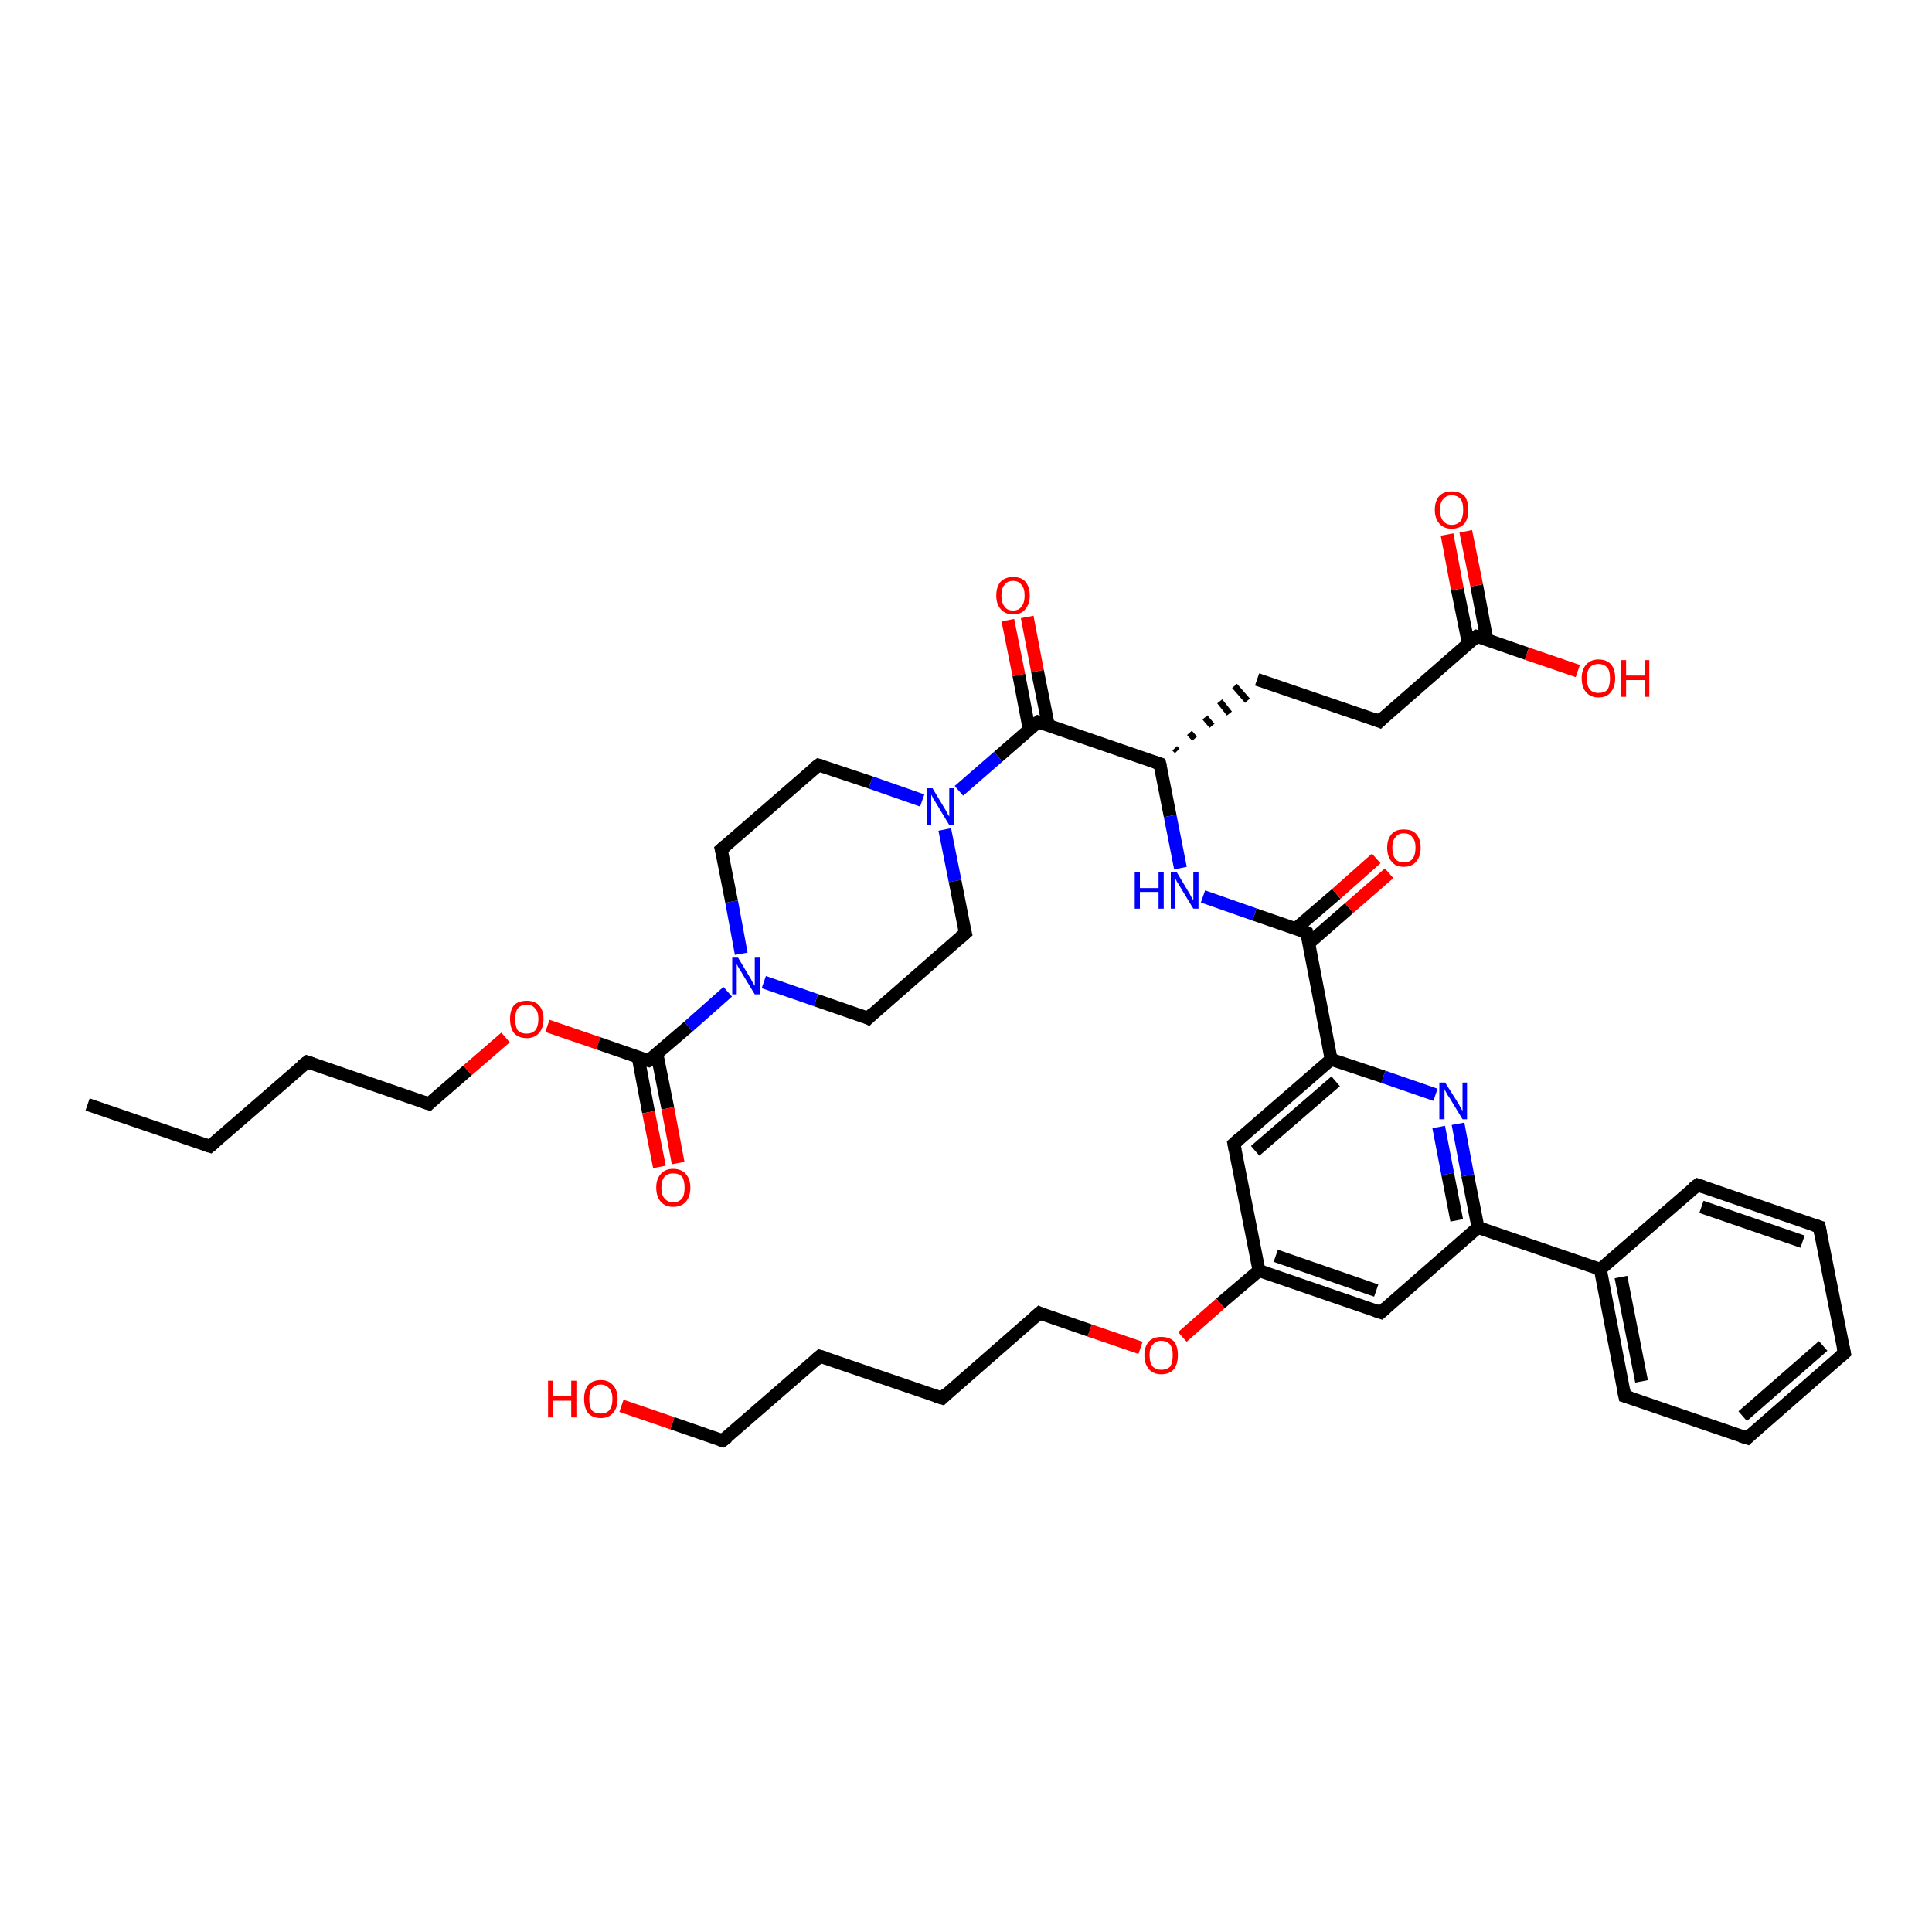 <?xml version='1.0' encoding='iso-8859-1'?>
<svg version='1.1' baseProfile='full'
              xmlns='http://www.w3.org/2000/svg'
                      xmlns:rdkit='http://www.rdkit.org/xml'
                      xmlns:xlink='http://www.w3.org/1999/xlink'
                  xml:space='preserve'
width='300px' height='300px' viewBox='0 0 300 300'>
<!-- END OF HEADER -->
<rect style='opacity:1.0;fill:#FFFFFF;stroke:none' width='300.0' height='300.0' x='0.0' y='0.0'> </rect>
<path class='bond-0 atom-0 atom-1' d='M 13.6,171.5 L 32.6,178.0' style='fill:none;fill-rule:evenodd;stroke:#000000;stroke-width:2.0px;stroke-linecap:butt;stroke-linejoin:miter;stroke-opacity:1' />
<path class='bond-1 atom-1 atom-2' d='M 32.6,178.0 L 47.7,164.9' style='fill:none;fill-rule:evenodd;stroke:#000000;stroke-width:2.0px;stroke-linecap:butt;stroke-linejoin:miter;stroke-opacity:1' />
<path class='bond-2 atom-2 atom-3' d='M 47.7,164.9 L 66.6,171.4' style='fill:none;fill-rule:evenodd;stroke:#000000;stroke-width:2.0px;stroke-linecap:butt;stroke-linejoin:miter;stroke-opacity:1' />
<path class='bond-3 atom-3 atom-4' d='M 66.6,171.4 L 72.6,166.2' style='fill:none;fill-rule:evenodd;stroke:#000000;stroke-width:2.0px;stroke-linecap:butt;stroke-linejoin:miter;stroke-opacity:1' />
<path class='bond-3 atom-3 atom-4' d='M 72.6,166.2 L 78.5,161.1' style='fill:none;fill-rule:evenodd;stroke:#FF0000;stroke-width:2.0px;stroke-linecap:butt;stroke-linejoin:miter;stroke-opacity:1' />
<path class='bond-4 atom-4 atom-5' d='M 85.0,159.3 L 92.9,162.0' style='fill:none;fill-rule:evenodd;stroke:#FF0000;stroke-width:2.0px;stroke-linecap:butt;stroke-linejoin:miter;stroke-opacity:1' />
<path class='bond-4 atom-4 atom-5' d='M 92.9,162.0 L 100.7,164.7' style='fill:none;fill-rule:evenodd;stroke:#000000;stroke-width:2.0px;stroke-linecap:butt;stroke-linejoin:miter;stroke-opacity:1' />
<path class='bond-5 atom-5 atom-6' d='M 99.1,164.2 L 100.7,172.7' style='fill:none;fill-rule:evenodd;stroke:#000000;stroke-width:2.0px;stroke-linecap:butt;stroke-linejoin:miter;stroke-opacity:1' />
<path class='bond-5 atom-5 atom-6' d='M 100.7,172.7 L 102.4,181.2' style='fill:none;fill-rule:evenodd;stroke:#FF0000;stroke-width:2.0px;stroke-linecap:butt;stroke-linejoin:miter;stroke-opacity:1' />
<path class='bond-5 atom-5 atom-6' d='M 102.0,163.6 L 103.7,172.1' style='fill:none;fill-rule:evenodd;stroke:#000000;stroke-width:2.0px;stroke-linecap:butt;stroke-linejoin:miter;stroke-opacity:1' />
<path class='bond-5 atom-5 atom-6' d='M 103.7,172.1 L 105.3,180.6' style='fill:none;fill-rule:evenodd;stroke:#FF0000;stroke-width:2.0px;stroke-linecap:butt;stroke-linejoin:miter;stroke-opacity:1' />
<path class='bond-6 atom-5 atom-7' d='M 100.7,164.7 L 106.9,159.4' style='fill:none;fill-rule:evenodd;stroke:#000000;stroke-width:2.0px;stroke-linecap:butt;stroke-linejoin:miter;stroke-opacity:1' />
<path class='bond-6 atom-5 atom-7' d='M 106.9,159.4 L 113.0,154.0' style='fill:none;fill-rule:evenodd;stroke:#0000FF;stroke-width:2.0px;stroke-linecap:butt;stroke-linejoin:miter;stroke-opacity:1' />
<path class='bond-7 atom-7 atom-8' d='M 115.1,148.1 L 113.6,140.0' style='fill:none;fill-rule:evenodd;stroke:#0000FF;stroke-width:2.0px;stroke-linecap:butt;stroke-linejoin:miter;stroke-opacity:1' />
<path class='bond-7 atom-7 atom-8' d='M 113.6,140.0 L 112.0,131.9' style='fill:none;fill-rule:evenodd;stroke:#000000;stroke-width:2.0px;stroke-linecap:butt;stroke-linejoin:miter;stroke-opacity:1' />
<path class='bond-8 atom-8 atom-9' d='M 112.0,131.9 L 127.1,118.8' style='fill:none;fill-rule:evenodd;stroke:#000000;stroke-width:2.0px;stroke-linecap:butt;stroke-linejoin:miter;stroke-opacity:1' />
<path class='bond-9 atom-9 atom-10' d='M 127.1,118.8 L 135.2,121.5' style='fill:none;fill-rule:evenodd;stroke:#000000;stroke-width:2.0px;stroke-linecap:butt;stroke-linejoin:miter;stroke-opacity:1' />
<path class='bond-9 atom-9 atom-10' d='M 135.2,121.5 L 143.2,124.3' style='fill:none;fill-rule:evenodd;stroke:#0000FF;stroke-width:2.0px;stroke-linecap:butt;stroke-linejoin:miter;stroke-opacity:1' />
<path class='bond-10 atom-10 atom-11' d='M 146.7,128.8 L 148.3,136.8' style='fill:none;fill-rule:evenodd;stroke:#0000FF;stroke-width:2.0px;stroke-linecap:butt;stroke-linejoin:miter;stroke-opacity:1' />
<path class='bond-10 atom-10 atom-11' d='M 148.3,136.8 L 149.9,144.9' style='fill:none;fill-rule:evenodd;stroke:#000000;stroke-width:2.0px;stroke-linecap:butt;stroke-linejoin:miter;stroke-opacity:1' />
<path class='bond-11 atom-11 atom-12' d='M 149.9,144.9 L 134.8,158.1' style='fill:none;fill-rule:evenodd;stroke:#000000;stroke-width:2.0px;stroke-linecap:butt;stroke-linejoin:miter;stroke-opacity:1' />
<path class='bond-12 atom-10 atom-13' d='M 148.9,122.8 L 155.0,117.5' style='fill:none;fill-rule:evenodd;stroke:#0000FF;stroke-width:2.0px;stroke-linecap:butt;stroke-linejoin:miter;stroke-opacity:1' />
<path class='bond-12 atom-10 atom-13' d='M 155.0,117.5 L 161.2,112.1' style='fill:none;fill-rule:evenodd;stroke:#000000;stroke-width:2.0px;stroke-linecap:butt;stroke-linejoin:miter;stroke-opacity:1' />
<path class='bond-13 atom-13 atom-14' d='M 162.8,112.7 L 161.1,104.2' style='fill:none;fill-rule:evenodd;stroke:#000000;stroke-width:2.0px;stroke-linecap:butt;stroke-linejoin:miter;stroke-opacity:1' />
<path class='bond-13 atom-13 atom-14' d='M 161.1,104.2 L 159.5,95.8' style='fill:none;fill-rule:evenodd;stroke:#FF0000;stroke-width:2.0px;stroke-linecap:butt;stroke-linejoin:miter;stroke-opacity:1' />
<path class='bond-13 atom-13 atom-14' d='M 159.8,113.2 L 158.2,104.8' style='fill:none;fill-rule:evenodd;stroke:#000000;stroke-width:2.0px;stroke-linecap:butt;stroke-linejoin:miter;stroke-opacity:1' />
<path class='bond-13 atom-13 atom-14' d='M 158.2,104.8 L 156.5,96.3' style='fill:none;fill-rule:evenodd;stroke:#FF0000;stroke-width:2.0px;stroke-linecap:butt;stroke-linejoin:miter;stroke-opacity:1' />
<path class='bond-14 atom-13 atom-15' d='M 161.2,112.1 L 180.1,118.6' style='fill:none;fill-rule:evenodd;stroke:#000000;stroke-width:2.0px;stroke-linecap:butt;stroke-linejoin:miter;stroke-opacity:1' />
<path class='bond-15 atom-15 atom-16' d='M 182.8,116.6 L 182.4,116.2' style='fill:none;fill-rule:evenodd;stroke:#000000;stroke-width:1.0px;stroke-linecap:butt;stroke-linejoin:miter;stroke-opacity:1' />
<path class='bond-15 atom-15 atom-16' d='M 185.5,114.7 L 184.7,113.8' style='fill:none;fill-rule:evenodd;stroke:#000000;stroke-width:1.0px;stroke-linecap:butt;stroke-linejoin:miter;stroke-opacity:1' />
<path class='bond-15 atom-15 atom-16' d='M 188.2,112.7 L 187.1,111.4' style='fill:none;fill-rule:evenodd;stroke:#000000;stroke-width:1.0px;stroke-linecap:butt;stroke-linejoin:miter;stroke-opacity:1' />
<path class='bond-15 atom-15 atom-16' d='M 190.9,110.8 L 189.4,108.9' style='fill:none;fill-rule:evenodd;stroke:#000000;stroke-width:1.0px;stroke-linecap:butt;stroke-linejoin:miter;stroke-opacity:1' />
<path class='bond-15 atom-15 atom-16' d='M 193.7,108.8 L 191.7,106.5' style='fill:none;fill-rule:evenodd;stroke:#000000;stroke-width:1.0px;stroke-linecap:butt;stroke-linejoin:miter;stroke-opacity:1' />
<path class='bond-16 atom-16 atom-17' d='M 195.2,105.5 L 214.2,112.0' style='fill:none;fill-rule:evenodd;stroke:#000000;stroke-width:2.0px;stroke-linecap:butt;stroke-linejoin:miter;stroke-opacity:1' />
<path class='bond-17 atom-17 atom-18' d='M 214.2,112.0 L 229.3,98.8' style='fill:none;fill-rule:evenodd;stroke:#000000;stroke-width:2.0px;stroke-linecap:butt;stroke-linejoin:miter;stroke-opacity:1' />
<path class='bond-18 atom-18 atom-19' d='M 229.3,98.8 L 237.1,101.5' style='fill:none;fill-rule:evenodd;stroke:#000000;stroke-width:2.0px;stroke-linecap:butt;stroke-linejoin:miter;stroke-opacity:1' />
<path class='bond-18 atom-18 atom-19' d='M 237.1,101.5 L 245.0,104.2' style='fill:none;fill-rule:evenodd;stroke:#FF0000;stroke-width:2.0px;stroke-linecap:butt;stroke-linejoin:miter;stroke-opacity:1' />
<path class='bond-19 atom-18 atom-20' d='M 230.9,99.4 L 229.3,90.9' style='fill:none;fill-rule:evenodd;stroke:#000000;stroke-width:2.0px;stroke-linecap:butt;stroke-linejoin:miter;stroke-opacity:1' />
<path class='bond-19 atom-18 atom-20' d='M 229.3,90.9 L 227.6,82.5' style='fill:none;fill-rule:evenodd;stroke:#FF0000;stroke-width:2.0px;stroke-linecap:butt;stroke-linejoin:miter;stroke-opacity:1' />
<path class='bond-19 atom-18 atom-20' d='M 228.0,99.9 L 226.3,91.5' style='fill:none;fill-rule:evenodd;stroke:#000000;stroke-width:2.0px;stroke-linecap:butt;stroke-linejoin:miter;stroke-opacity:1' />
<path class='bond-19 atom-18 atom-20' d='M 226.3,91.5 L 224.7,83.0' style='fill:none;fill-rule:evenodd;stroke:#FF0000;stroke-width:2.0px;stroke-linecap:butt;stroke-linejoin:miter;stroke-opacity:1' />
<path class='bond-20 atom-15 atom-21' d='M 180.1,118.6 L 181.7,126.7' style='fill:none;fill-rule:evenodd;stroke:#000000;stroke-width:2.0px;stroke-linecap:butt;stroke-linejoin:miter;stroke-opacity:1' />
<path class='bond-20 atom-15 atom-21' d='M 181.7,126.7 L 183.3,134.8' style='fill:none;fill-rule:evenodd;stroke:#0000FF;stroke-width:2.0px;stroke-linecap:butt;stroke-linejoin:miter;stroke-opacity:1' />
<path class='bond-21 atom-21 atom-22' d='M 186.8,139.2 L 194.8,142.0' style='fill:none;fill-rule:evenodd;stroke:#0000FF;stroke-width:2.0px;stroke-linecap:butt;stroke-linejoin:miter;stroke-opacity:1' />
<path class='bond-21 atom-21 atom-22' d='M 194.8,142.0 L 202.9,144.8' style='fill:none;fill-rule:evenodd;stroke:#000000;stroke-width:2.0px;stroke-linecap:butt;stroke-linejoin:miter;stroke-opacity:1' />
<path class='bond-22 atom-22 atom-23' d='M 203.2,146.5 L 209.5,141.0' style='fill:none;fill-rule:evenodd;stroke:#000000;stroke-width:2.0px;stroke-linecap:butt;stroke-linejoin:miter;stroke-opacity:1' />
<path class='bond-22 atom-22 atom-23' d='M 209.5,141.0 L 215.7,135.6' style='fill:none;fill-rule:evenodd;stroke:#FF0000;stroke-width:2.0px;stroke-linecap:butt;stroke-linejoin:miter;stroke-opacity:1' />
<path class='bond-22 atom-22 atom-23' d='M 201.2,144.2 L 207.5,138.8' style='fill:none;fill-rule:evenodd;stroke:#000000;stroke-width:2.0px;stroke-linecap:butt;stroke-linejoin:miter;stroke-opacity:1' />
<path class='bond-22 atom-22 atom-23' d='M 207.5,138.8 L 213.7,133.3' style='fill:none;fill-rule:evenodd;stroke:#FF0000;stroke-width:2.0px;stroke-linecap:butt;stroke-linejoin:miter;stroke-opacity:1' />
<path class='bond-23 atom-22 atom-24' d='M 202.9,144.8 L 206.7,164.5' style='fill:none;fill-rule:evenodd;stroke:#000000;stroke-width:2.0px;stroke-linecap:butt;stroke-linejoin:miter;stroke-opacity:1' />
<path class='bond-24 atom-24 atom-25' d='M 206.7,164.5 L 191.6,177.6' style='fill:none;fill-rule:evenodd;stroke:#000000;stroke-width:2.0px;stroke-linecap:butt;stroke-linejoin:miter;stroke-opacity:1' />
<path class='bond-24 atom-24 atom-25' d='M 207.4,167.9 L 194.9,178.7' style='fill:none;fill-rule:evenodd;stroke:#000000;stroke-width:2.0px;stroke-linecap:butt;stroke-linejoin:miter;stroke-opacity:1' />
<path class='bond-25 atom-25 atom-26' d='M 191.6,177.6 L 195.5,197.3' style='fill:none;fill-rule:evenodd;stroke:#000000;stroke-width:2.0px;stroke-linecap:butt;stroke-linejoin:miter;stroke-opacity:1' />
<path class='bond-26 atom-26 atom-27' d='M 195.5,197.3 L 189.5,202.4' style='fill:none;fill-rule:evenodd;stroke:#000000;stroke-width:2.0px;stroke-linecap:butt;stroke-linejoin:miter;stroke-opacity:1' />
<path class='bond-26 atom-26 atom-27' d='M 189.5,202.4 L 183.6,207.6' style='fill:none;fill-rule:evenodd;stroke:#FF0000;stroke-width:2.0px;stroke-linecap:butt;stroke-linejoin:miter;stroke-opacity:1' />
<path class='bond-27 atom-27 atom-28' d='M 177.1,209.3 L 169.2,206.6' style='fill:none;fill-rule:evenodd;stroke:#FF0000;stroke-width:2.0px;stroke-linecap:butt;stroke-linejoin:miter;stroke-opacity:1' />
<path class='bond-27 atom-27 atom-28' d='M 169.2,206.6 L 161.4,203.9' style='fill:none;fill-rule:evenodd;stroke:#000000;stroke-width:2.0px;stroke-linecap:butt;stroke-linejoin:miter;stroke-opacity:1' />
<path class='bond-28 atom-28 atom-29' d='M 161.4,203.9 L 146.3,217.1' style='fill:none;fill-rule:evenodd;stroke:#000000;stroke-width:2.0px;stroke-linecap:butt;stroke-linejoin:miter;stroke-opacity:1' />
<path class='bond-29 atom-29 atom-30' d='M 146.3,217.1 L 127.3,210.6' style='fill:none;fill-rule:evenodd;stroke:#000000;stroke-width:2.0px;stroke-linecap:butt;stroke-linejoin:miter;stroke-opacity:1' />
<path class='bond-30 atom-30 atom-31' d='M 127.3,210.6 L 112.2,223.7' style='fill:none;fill-rule:evenodd;stroke:#000000;stroke-width:2.0px;stroke-linecap:butt;stroke-linejoin:miter;stroke-opacity:1' />
<path class='bond-31 atom-31 atom-32' d='M 112.2,223.7 L 104.4,221.0' style='fill:none;fill-rule:evenodd;stroke:#000000;stroke-width:2.0px;stroke-linecap:butt;stroke-linejoin:miter;stroke-opacity:1' />
<path class='bond-31 atom-31 atom-32' d='M 104.4,221.0 L 96.5,218.3' style='fill:none;fill-rule:evenodd;stroke:#FF0000;stroke-width:2.0px;stroke-linecap:butt;stroke-linejoin:miter;stroke-opacity:1' />
<path class='bond-32 atom-26 atom-33' d='M 195.5,197.3 L 214.4,203.8' style='fill:none;fill-rule:evenodd;stroke:#000000;stroke-width:2.0px;stroke-linecap:butt;stroke-linejoin:miter;stroke-opacity:1' />
<path class='bond-32 atom-26 atom-33' d='M 198.1,195.0 L 213.7,200.4' style='fill:none;fill-rule:evenodd;stroke:#000000;stroke-width:2.0px;stroke-linecap:butt;stroke-linejoin:miter;stroke-opacity:1' />
<path class='bond-33 atom-33 atom-34' d='M 214.4,203.8 L 229.5,190.6' style='fill:none;fill-rule:evenodd;stroke:#000000;stroke-width:2.0px;stroke-linecap:butt;stroke-linejoin:miter;stroke-opacity:1' />
<path class='bond-34 atom-34 atom-35' d='M 229.5,190.6 L 227.9,182.5' style='fill:none;fill-rule:evenodd;stroke:#000000;stroke-width:2.0px;stroke-linecap:butt;stroke-linejoin:miter;stroke-opacity:1' />
<path class='bond-34 atom-34 atom-35' d='M 227.9,182.5 L 226.4,174.5' style='fill:none;fill-rule:evenodd;stroke:#0000FF;stroke-width:2.0px;stroke-linecap:butt;stroke-linejoin:miter;stroke-opacity:1' />
<path class='bond-34 atom-34 atom-35' d='M 226.2,189.5 L 224.8,182.3' style='fill:none;fill-rule:evenodd;stroke:#000000;stroke-width:2.0px;stroke-linecap:butt;stroke-linejoin:miter;stroke-opacity:1' />
<path class='bond-34 atom-34 atom-35' d='M 224.8,182.3 L 223.4,175.0' style='fill:none;fill-rule:evenodd;stroke:#0000FF;stroke-width:2.0px;stroke-linecap:butt;stroke-linejoin:miter;stroke-opacity:1' />
<path class='bond-35 atom-34 atom-36' d='M 229.5,190.6 L 248.5,197.1' style='fill:none;fill-rule:evenodd;stroke:#000000;stroke-width:2.0px;stroke-linecap:butt;stroke-linejoin:miter;stroke-opacity:1' />
<path class='bond-36 atom-36 atom-37' d='M 248.5,197.1 L 252.3,216.8' style='fill:none;fill-rule:evenodd;stroke:#000000;stroke-width:2.0px;stroke-linecap:butt;stroke-linejoin:miter;stroke-opacity:1' />
<path class='bond-36 atom-36 atom-37' d='M 251.7,198.3 L 254.9,214.5' style='fill:none;fill-rule:evenodd;stroke:#000000;stroke-width:2.0px;stroke-linecap:butt;stroke-linejoin:miter;stroke-opacity:1' />
<path class='bond-37 atom-37 atom-38' d='M 252.3,216.8 L 271.3,223.3' style='fill:none;fill-rule:evenodd;stroke:#000000;stroke-width:2.0px;stroke-linecap:butt;stroke-linejoin:miter;stroke-opacity:1' />
<path class='bond-38 atom-38 atom-39' d='M 271.3,223.3 L 286.4,210.1' style='fill:none;fill-rule:evenodd;stroke:#000000;stroke-width:2.0px;stroke-linecap:butt;stroke-linejoin:miter;stroke-opacity:1' />
<path class='bond-38 atom-38 atom-39' d='M 270.6,219.9 L 283.1,209.0' style='fill:none;fill-rule:evenodd;stroke:#000000;stroke-width:2.0px;stroke-linecap:butt;stroke-linejoin:miter;stroke-opacity:1' />
<path class='bond-39 atom-39 atom-40' d='M 286.4,210.1 L 282.5,190.5' style='fill:none;fill-rule:evenodd;stroke:#000000;stroke-width:2.0px;stroke-linecap:butt;stroke-linejoin:miter;stroke-opacity:1' />
<path class='bond-40 atom-40 atom-41' d='M 282.5,190.5 L 263.6,184.0' style='fill:none;fill-rule:evenodd;stroke:#000000;stroke-width:2.0px;stroke-linecap:butt;stroke-linejoin:miter;stroke-opacity:1' />
<path class='bond-40 atom-40 atom-41' d='M 279.9,192.8 L 264.2,187.4' style='fill:none;fill-rule:evenodd;stroke:#000000;stroke-width:2.0px;stroke-linecap:butt;stroke-linejoin:miter;stroke-opacity:1' />
<path class='bond-41 atom-12 atom-7' d='M 134.8,158.1 L 126.7,155.3' style='fill:none;fill-rule:evenodd;stroke:#000000;stroke-width:2.0px;stroke-linecap:butt;stroke-linejoin:miter;stroke-opacity:1' />
<path class='bond-41 atom-12 atom-7' d='M 126.7,155.3 L 118.6,152.5' style='fill:none;fill-rule:evenodd;stroke:#0000FF;stroke-width:2.0px;stroke-linecap:butt;stroke-linejoin:miter;stroke-opacity:1' />
<path class='bond-42 atom-35 atom-24' d='M 222.9,170.0 L 214.8,167.2' style='fill:none;fill-rule:evenodd;stroke:#0000FF;stroke-width:2.0px;stroke-linecap:butt;stroke-linejoin:miter;stroke-opacity:1' />
<path class='bond-42 atom-35 atom-24' d='M 214.8,167.2 L 206.7,164.5' style='fill:none;fill-rule:evenodd;stroke:#000000;stroke-width:2.0px;stroke-linecap:butt;stroke-linejoin:miter;stroke-opacity:1' />
<path class='bond-43 atom-41 atom-36' d='M 263.6,184.0 L 248.5,197.1' style='fill:none;fill-rule:evenodd;stroke:#000000;stroke-width:2.0px;stroke-linecap:butt;stroke-linejoin:miter;stroke-opacity:1' />
<path d='M 31.6,177.7 L 32.6,178.0 L 33.3,177.4' style='fill:none;stroke:#000000;stroke-width:2.0px;stroke-linecap:butt;stroke-linejoin:miter;stroke-opacity:1;' />
<path d='M 46.9,165.5 L 47.7,164.9 L 48.6,165.2' style='fill:none;stroke:#000000;stroke-width:2.0px;stroke-linecap:butt;stroke-linejoin:miter;stroke-opacity:1;' />
<path d='M 65.7,171.1 L 66.6,171.4 L 66.9,171.1' style='fill:none;stroke:#000000;stroke-width:2.0px;stroke-linecap:butt;stroke-linejoin:miter;stroke-opacity:1;' />
<path d='M 100.3,164.6 L 100.7,164.7 L 101.0,164.5' style='fill:none;stroke:#000000;stroke-width:2.0px;stroke-linecap:butt;stroke-linejoin:miter;stroke-opacity:1;' />
<path d='M 112.1,132.3 L 112.0,131.9 L 112.7,131.3' style='fill:none;stroke:#000000;stroke-width:2.0px;stroke-linecap:butt;stroke-linejoin:miter;stroke-opacity:1;' />
<path d='M 126.3,119.4 L 127.1,118.8 L 127.5,118.9' style='fill:none;stroke:#000000;stroke-width:2.0px;stroke-linecap:butt;stroke-linejoin:miter;stroke-opacity:1;' />
<path d='M 149.8,144.5 L 149.9,144.9 L 149.1,145.6' style='fill:none;stroke:#000000;stroke-width:2.0px;stroke-linecap:butt;stroke-linejoin:miter;stroke-opacity:1;' />
<path d='M 135.5,157.4 L 134.8,158.1 L 134.4,157.9' style='fill:none;stroke:#000000;stroke-width:2.0px;stroke-linecap:butt;stroke-linejoin:miter;stroke-opacity:1;' />
<path d='M 160.8,112.4 L 161.2,112.1 L 162.1,112.4' style='fill:none;stroke:#000000;stroke-width:2.0px;stroke-linecap:butt;stroke-linejoin:miter;stroke-opacity:1;' />
<path d='M 179.2,118.3 L 180.1,118.6 L 180.2,119.0' style='fill:none;stroke:#000000;stroke-width:2.0px;stroke-linecap:butt;stroke-linejoin:miter;stroke-opacity:1;' />
<path d='M 213.2,111.6 L 214.2,112.0 L 214.9,111.3' style='fill:none;stroke:#000000;stroke-width:2.0px;stroke-linecap:butt;stroke-linejoin:miter;stroke-opacity:1;' />
<path d='M 228.5,99.5 L 229.3,98.8 L 229.7,98.9' style='fill:none;stroke:#000000;stroke-width:2.0px;stroke-linecap:butt;stroke-linejoin:miter;stroke-opacity:1;' />
<path d='M 202.5,144.6 L 202.9,144.8 L 203.1,145.8' style='fill:none;stroke:#000000;stroke-width:2.0px;stroke-linecap:butt;stroke-linejoin:miter;stroke-opacity:1;' />
<path d='M 192.4,176.9 L 191.6,177.6 L 191.8,178.6' style='fill:none;stroke:#000000;stroke-width:2.0px;stroke-linecap:butt;stroke-linejoin:miter;stroke-opacity:1;' />
<path d='M 161.8,204.1 L 161.4,203.9 L 160.6,204.6' style='fill:none;stroke:#000000;stroke-width:2.0px;stroke-linecap:butt;stroke-linejoin:miter;stroke-opacity:1;' />
<path d='M 147.0,216.4 L 146.3,217.1 L 145.3,216.8' style='fill:none;stroke:#000000;stroke-width:2.0px;stroke-linecap:butt;stroke-linejoin:miter;stroke-opacity:1;' />
<path d='M 128.3,210.9 L 127.3,210.6 L 126.6,211.2' style='fill:none;stroke:#000000;stroke-width:2.0px;stroke-linecap:butt;stroke-linejoin:miter;stroke-opacity:1;' />
<path d='M 113.0,223.1 L 112.2,223.7 L 111.8,223.6' style='fill:none;stroke:#000000;stroke-width:2.0px;stroke-linecap:butt;stroke-linejoin:miter;stroke-opacity:1;' />
<path d='M 213.5,203.5 L 214.4,203.8 L 215.2,203.1' style='fill:none;stroke:#000000;stroke-width:2.0px;stroke-linecap:butt;stroke-linejoin:miter;stroke-opacity:1;' />
<path d='M 252.1,215.8 L 252.3,216.8 L 253.3,217.1' style='fill:none;stroke:#000000;stroke-width:2.0px;stroke-linecap:butt;stroke-linejoin:miter;stroke-opacity:1;' />
<path d='M 270.3,223.0 L 271.3,223.3 L 272.0,222.6' style='fill:none;stroke:#000000;stroke-width:2.0px;stroke-linecap:butt;stroke-linejoin:miter;stroke-opacity:1;' />
<path d='M 285.6,210.8 L 286.4,210.1 L 286.2,209.2' style='fill:none;stroke:#000000;stroke-width:2.0px;stroke-linecap:butt;stroke-linejoin:miter;stroke-opacity:1;' />
<path d='M 282.7,191.5 L 282.5,190.5 L 281.6,190.2' style='fill:none;stroke:#000000;stroke-width:2.0px;stroke-linecap:butt;stroke-linejoin:miter;stroke-opacity:1;' />
<path d='M 264.5,184.3 L 263.6,184.0 L 262.8,184.6' style='fill:none;stroke:#000000;stroke-width:2.0px;stroke-linecap:butt;stroke-linejoin:miter;stroke-opacity:1;' />
<path class='atom-4' d='M 79.2 158.2
Q 79.2 156.9, 79.8 156.1
Q 80.5 155.4, 81.8 155.4
Q 83.0 155.4, 83.7 156.1
Q 84.4 156.9, 84.4 158.2
Q 84.4 159.6, 83.7 160.4
Q 83.0 161.2, 81.8 161.2
Q 80.5 161.2, 79.8 160.4
Q 79.2 159.6, 79.2 158.2
M 81.8 160.5
Q 82.6 160.5, 83.1 160.0
Q 83.6 159.4, 83.6 158.2
Q 83.6 157.1, 83.1 156.6
Q 82.6 156.0, 81.8 156.0
Q 80.9 156.0, 80.4 156.6
Q 80.0 157.1, 80.0 158.2
Q 80.0 159.4, 80.4 160.0
Q 80.9 160.5, 81.8 160.5
' fill='#FF0000'/>
<path class='atom-6' d='M 101.9 184.4
Q 101.9 183.1, 102.6 182.3
Q 103.3 181.5, 104.5 181.5
Q 105.8 181.5, 106.5 182.3
Q 107.2 183.1, 107.2 184.4
Q 107.2 185.8, 106.5 186.6
Q 105.8 187.4, 104.5 187.4
Q 103.3 187.4, 102.6 186.6
Q 101.9 185.8, 101.9 184.4
M 104.5 186.7
Q 105.4 186.7, 105.9 186.1
Q 106.3 185.6, 106.3 184.4
Q 106.3 183.3, 105.9 182.7
Q 105.4 182.2, 104.5 182.2
Q 103.7 182.2, 103.2 182.7
Q 102.7 183.3, 102.7 184.4
Q 102.7 185.6, 103.2 186.1
Q 103.7 186.7, 104.5 186.7
' fill='#FF0000'/>
<path class='atom-7' d='M 114.6 148.7
L 116.4 151.7
Q 116.6 152.0, 116.9 152.6
Q 117.2 153.1, 117.2 153.1
L 117.2 148.7
L 118.0 148.7
L 118.0 154.4
L 117.2 154.4
L 115.2 151.1
Q 115.0 150.7, 114.7 150.3
Q 114.5 149.9, 114.4 149.7
L 114.4 154.4
L 113.7 154.4
L 113.7 148.7
L 114.6 148.7
' fill='#0000FF'/>
<path class='atom-10' d='M 144.8 122.4
L 146.6 125.4
Q 146.8 125.7, 147.1 126.3
Q 147.4 126.8, 147.4 126.8
L 147.4 122.4
L 148.2 122.4
L 148.2 128.1
L 147.4 128.1
L 145.4 124.8
Q 145.2 124.4, 144.9 124.0
Q 144.7 123.5, 144.6 123.4
L 144.6 128.1
L 143.9 128.1
L 143.9 122.4
L 144.8 122.4
' fill='#0000FF'/>
<path class='atom-14' d='M 154.7 92.5
Q 154.7 91.1, 155.4 90.3
Q 156.1 89.6, 157.3 89.6
Q 158.6 89.6, 159.2 90.3
Q 159.9 91.1, 159.9 92.5
Q 159.9 93.8, 159.2 94.6
Q 158.6 95.4, 157.3 95.4
Q 156.1 95.4, 155.4 94.6
Q 154.7 93.8, 154.7 92.5
M 157.3 94.8
Q 158.2 94.8, 158.6 94.2
Q 159.1 93.6, 159.1 92.5
Q 159.1 91.3, 158.6 90.8
Q 158.2 90.2, 157.3 90.2
Q 156.4 90.2, 156.0 90.8
Q 155.5 91.3, 155.5 92.5
Q 155.5 93.6, 156.0 94.2
Q 156.4 94.8, 157.3 94.8
' fill='#FF0000'/>
<path class='atom-19' d='M 245.6 105.3
Q 245.6 104.0, 246.3 103.2
Q 247.0 102.4, 248.2 102.4
Q 249.5 102.4, 250.2 103.2
Q 250.8 104.0, 250.8 105.3
Q 250.8 106.7, 250.1 107.5
Q 249.5 108.3, 248.2 108.3
Q 247.0 108.3, 246.3 107.5
Q 245.6 106.7, 245.6 105.3
M 248.2 107.6
Q 249.1 107.6, 249.6 107.1
Q 250.0 106.5, 250.0 105.3
Q 250.0 104.2, 249.6 103.7
Q 249.1 103.1, 248.2 103.1
Q 247.4 103.1, 246.9 103.6
Q 246.4 104.2, 246.4 105.3
Q 246.4 106.5, 246.9 107.1
Q 247.4 107.6, 248.2 107.6
' fill='#FF0000'/>
<path class='atom-19' d='M 251.7 102.5
L 252.5 102.5
L 252.5 104.9
L 255.4 104.9
L 255.4 102.5
L 256.1 102.5
L 256.1 108.2
L 255.4 108.2
L 255.4 105.6
L 252.5 105.6
L 252.5 108.2
L 251.7 108.2
L 251.7 102.5
' fill='#FF0000'/>
<path class='atom-20' d='M 222.8 79.2
Q 222.8 77.8, 223.5 77.0
Q 224.2 76.3, 225.4 76.3
Q 226.7 76.3, 227.4 77.0
Q 228.0 77.8, 228.0 79.2
Q 228.0 80.5, 227.4 81.3
Q 226.7 82.1, 225.4 82.1
Q 224.2 82.1, 223.5 81.3
Q 222.8 80.5, 222.8 79.2
M 225.4 81.5
Q 226.3 81.5, 226.8 80.9
Q 227.2 80.3, 227.2 79.2
Q 227.2 78.0, 226.8 77.5
Q 226.3 76.9, 225.4 76.9
Q 224.6 76.9, 224.1 77.5
Q 223.6 78.0, 223.6 79.2
Q 223.6 80.3, 224.1 80.9
Q 224.6 81.5, 225.4 81.5
' fill='#FF0000'/>
<path class='atom-21' d='M 176.2 135.4
L 177.0 135.4
L 177.0 137.9
L 179.9 137.9
L 179.9 135.4
L 180.7 135.4
L 180.7 141.1
L 179.9 141.1
L 179.9 138.5
L 177.0 138.5
L 177.0 141.1
L 176.2 141.1
L 176.2 135.4
' fill='#0000FF'/>
<path class='atom-21' d='M 182.7 135.4
L 184.5 138.4
Q 184.7 138.7, 185.0 139.3
Q 185.3 139.8, 185.3 139.8
L 185.3 135.4
L 186.1 135.4
L 186.1 141.1
L 185.3 141.1
L 183.3 137.8
Q 183.1 137.4, 182.8 137.0
Q 182.6 136.6, 182.5 136.4
L 182.5 141.1
L 181.8 141.1
L 181.8 135.4
L 182.7 135.4
' fill='#0000FF'/>
<path class='atom-23' d='M 215.4 131.6
Q 215.4 130.3, 216.1 129.5
Q 216.7 128.8, 218.0 128.8
Q 219.3 128.8, 219.9 129.5
Q 220.6 130.3, 220.6 131.6
Q 220.6 133.0, 219.9 133.8
Q 219.2 134.6, 218.0 134.6
Q 216.7 134.6, 216.1 133.8
Q 215.4 133.0, 215.4 131.6
M 218.0 133.9
Q 218.9 133.9, 219.3 133.4
Q 219.8 132.8, 219.8 131.6
Q 219.8 130.5, 219.3 130.0
Q 218.9 129.4, 218.0 129.4
Q 217.1 129.4, 216.7 130.0
Q 216.2 130.5, 216.2 131.6
Q 216.2 132.8, 216.7 133.4
Q 217.1 133.9, 218.0 133.9
' fill='#FF0000'/>
<path class='atom-27' d='M 177.7 210.4
Q 177.7 209.1, 178.4 208.3
Q 179.1 207.6, 180.3 207.6
Q 181.6 207.6, 182.3 208.3
Q 182.9 209.1, 182.9 210.4
Q 182.9 211.8, 182.3 212.6
Q 181.6 213.4, 180.3 213.4
Q 179.1 213.4, 178.4 212.6
Q 177.7 211.8, 177.7 210.4
M 180.3 212.7
Q 181.2 212.7, 181.7 212.2
Q 182.1 211.6, 182.1 210.4
Q 182.1 209.3, 181.7 208.8
Q 181.2 208.2, 180.3 208.2
Q 179.5 208.2, 179.0 208.8
Q 178.5 209.3, 178.5 210.4
Q 178.5 211.6, 179.0 212.2
Q 179.5 212.7, 180.3 212.7
' fill='#FF0000'/>
<path class='atom-32' d='M 85.1 214.4
L 85.8 214.4
L 85.8 216.8
L 88.7 216.8
L 88.7 214.4
L 89.5 214.4
L 89.5 220.1
L 88.7 220.1
L 88.7 217.5
L 85.8 217.5
L 85.8 220.1
L 85.1 220.1
L 85.1 214.4
' fill='#FF0000'/>
<path class='atom-32' d='M 90.7 217.2
Q 90.7 215.9, 91.3 215.1
Q 92.0 214.3, 93.3 214.3
Q 94.5 214.3, 95.2 215.1
Q 95.9 215.9, 95.9 217.2
Q 95.9 218.6, 95.2 219.4
Q 94.5 220.2, 93.3 220.2
Q 92.0 220.2, 91.3 219.4
Q 90.7 218.6, 90.7 217.2
M 93.3 219.5
Q 94.1 219.5, 94.6 219.0
Q 95.1 218.4, 95.1 217.2
Q 95.1 216.1, 94.6 215.6
Q 94.1 215.0, 93.3 215.0
Q 92.4 215.0, 91.9 215.6
Q 91.5 216.1, 91.5 217.2
Q 91.5 218.4, 91.9 219.0
Q 92.4 219.5, 93.3 219.5
' fill='#FF0000'/>
<path class='atom-35' d='M 224.4 168.1
L 226.3 171.1
Q 226.5 171.4, 226.8 172.0
Q 227.1 172.5, 227.1 172.5
L 227.1 168.1
L 227.8 168.1
L 227.8 173.8
L 227.1 173.8
L 225.1 170.5
Q 224.8 170.1, 224.6 169.7
Q 224.3 169.2, 224.3 169.1
L 224.3 173.8
L 223.5 173.8
L 223.5 168.1
L 224.4 168.1
' fill='#0000FF'/>
</svg>
